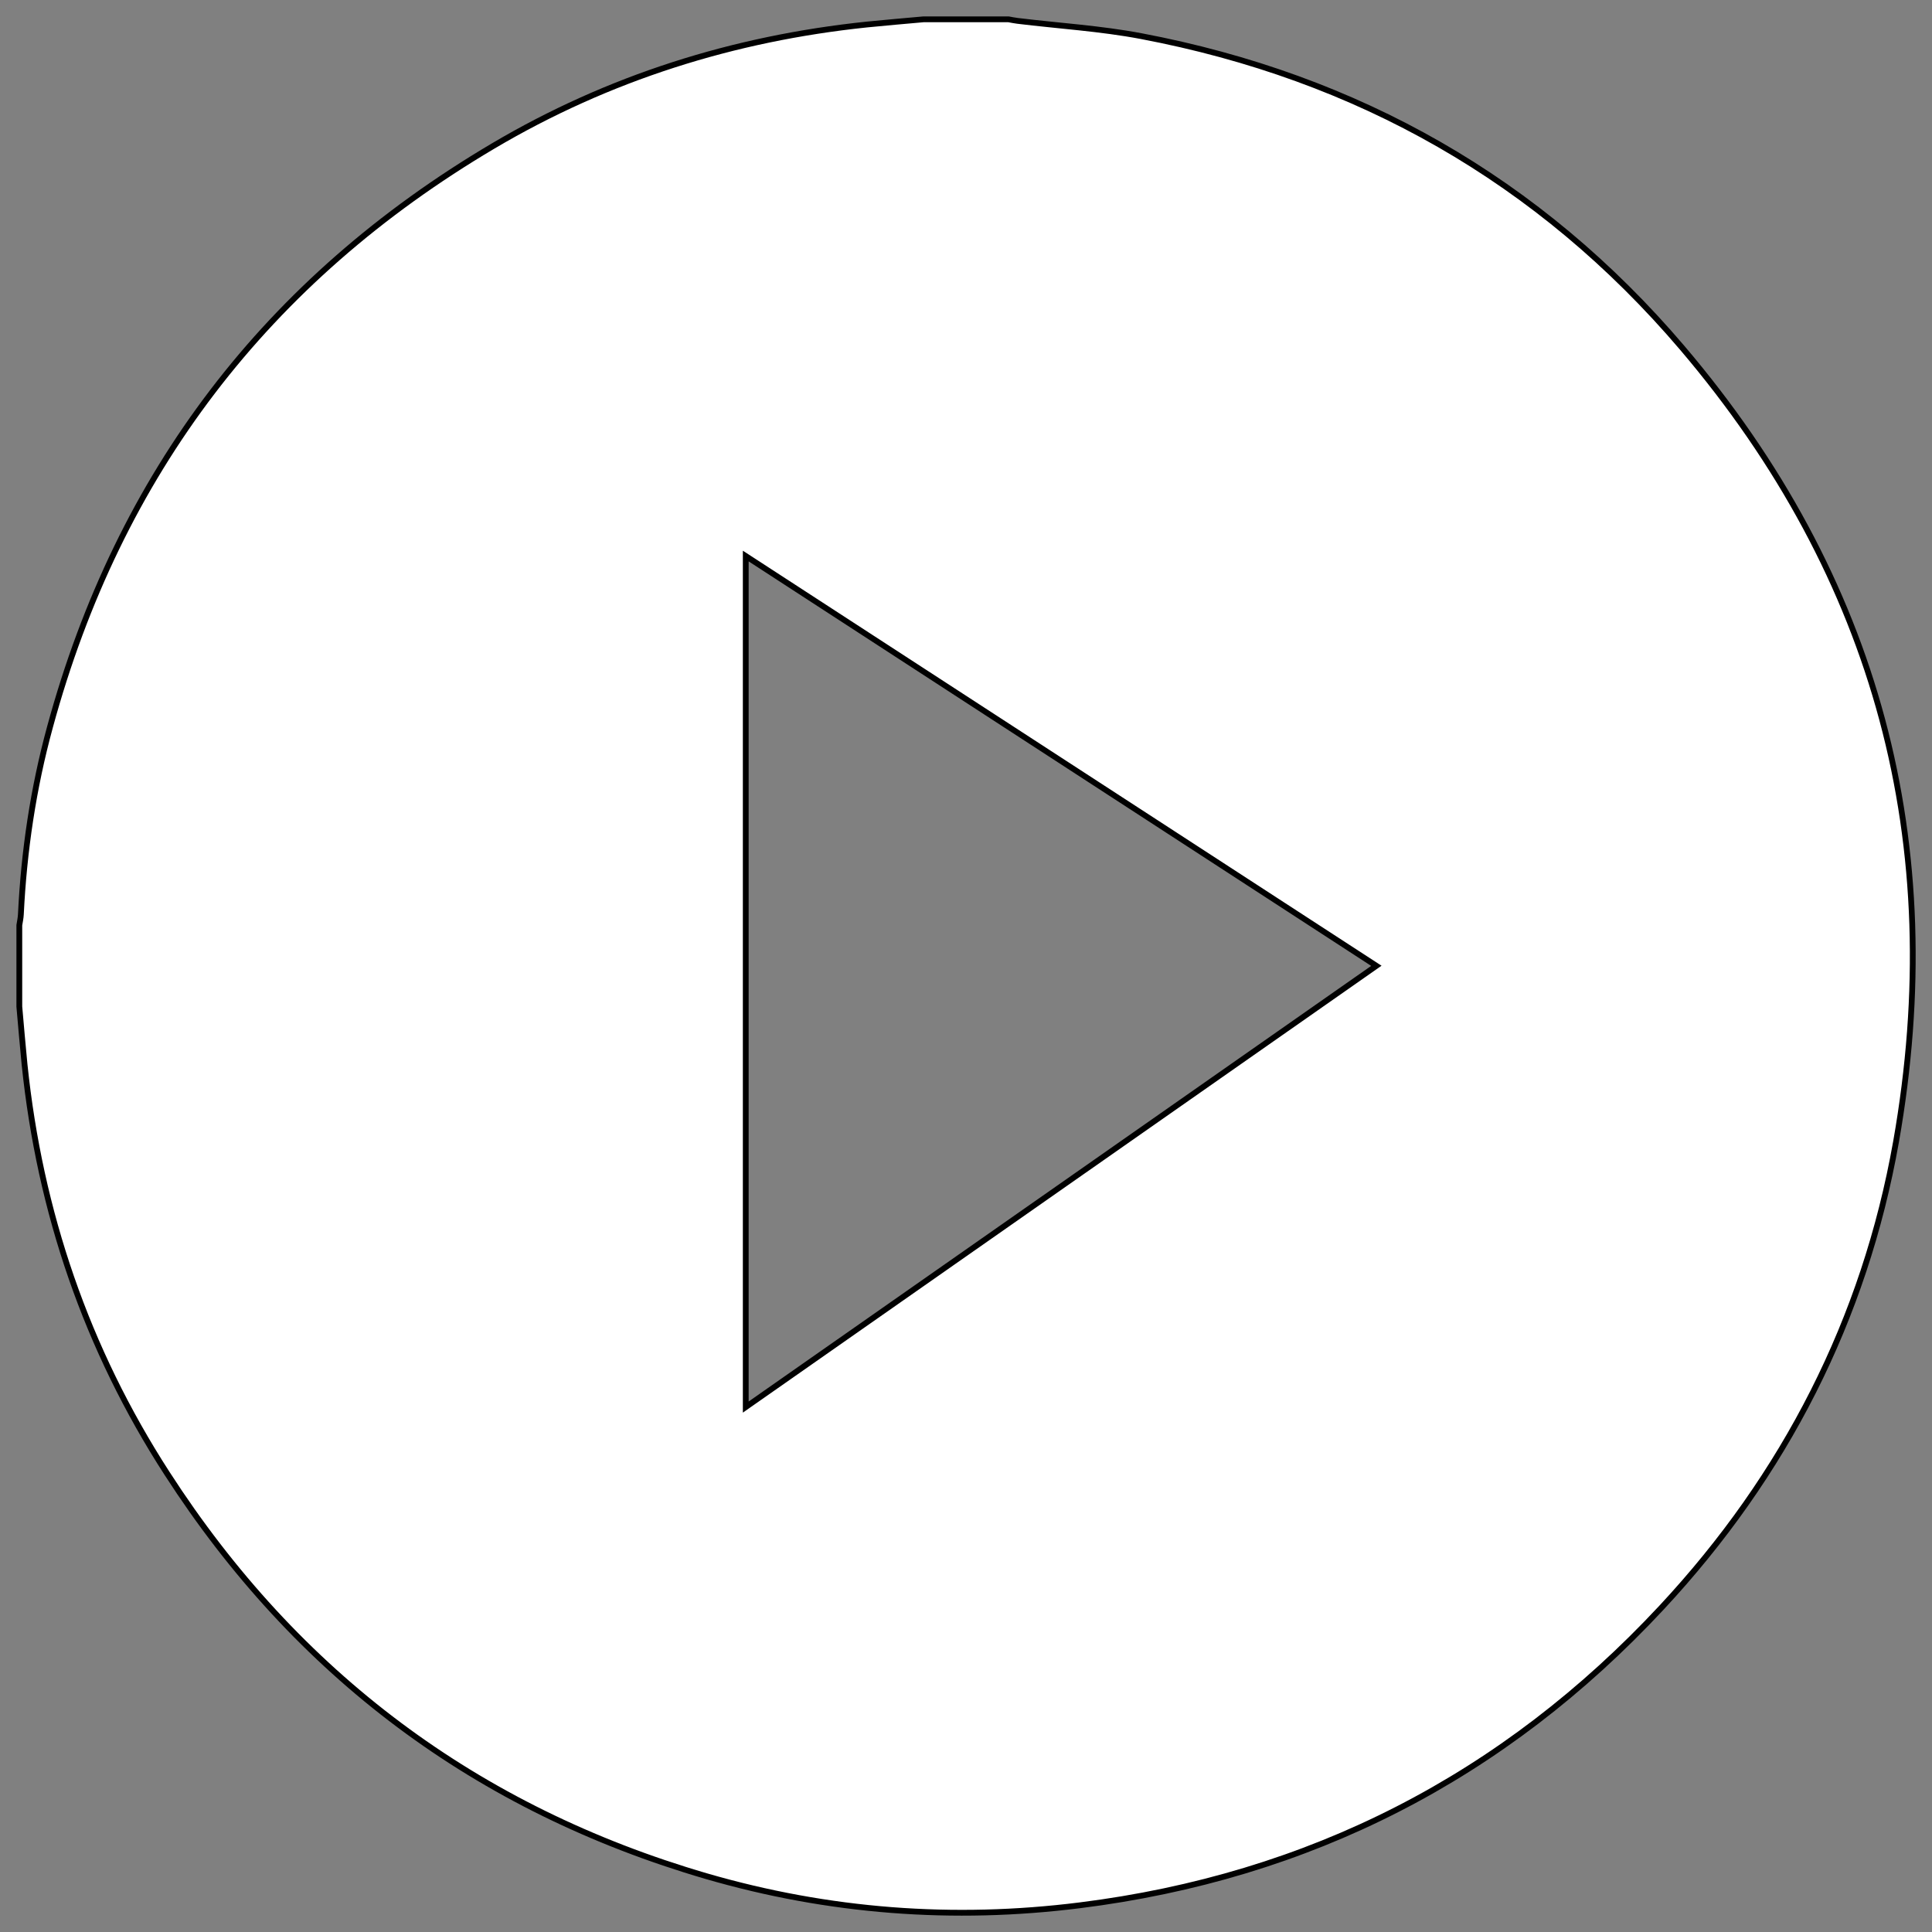 <?xml version="1.0" encoding="utf-8"?>
<!DOCTYPE svg PUBLIC "-//W3C//DTD SVG 1.1//EN" "http://www.w3.org/Graphics/SVG/1.1/DTD/svg11.dtd">
<svg version="1.1" xmlns="http://www.w3.org/2000/svg" xmlns:xlink="http://www.w3.org/1999/xlink" x="0px" y="0px" viewBox="0 0 1000 1000" enable-background="new 0 0 1000 1000" xml:space="preserve">
    <rect x="0" y="0" width="1000" height="1000" fill="#808080" stroke="none"/>
    <g>
      <path fill="rgba(255, 255, 255, 1)" stroke="rgba(0, 0, 0, 1)" stroke-width="3" d="M478,10c14.7,0,29.4,0,44,0c1.6,0.3,3.1,0.6,4.7,0.8c21.3,2.6,42.9,3.9,64,7.9c111.9,21.2,206.1,74.6,279.9,161.2c101.4,119.1,137.9,257,110.8,411C965.1,683,923.8,763.6,860,832.1c-81.6,87.6-182.2,139.2-301.2,154.1c-65.4,8.2-129.9,3.3-193.2-15.1c-118.8-34.7-212-104.4-279.1-208.4c-41.7-64.5-65.9-135.4-73.8-211.8c-1-9.9-1.8-19.9-2.7-29.9c0-14,0-28.1,0-42.1c0.3-1.9,0.7-3.7,0.8-5.6c1.6-32.9,6.4-65.3,15.1-97.1C61.6,245,138.2,144.8,255.2,75.6c59.7-35.3,124.5-55.7,193.4-62.9C458.4,11.7,468.2,10.9,478,10z M386,728.3c109.2-76.4,217.5-152.2,326.4-228.4C603.3,429,494.9,358.6,386,287.8C386,435,386,581.1,386,728.3z"/>
    </g>
</svg>
